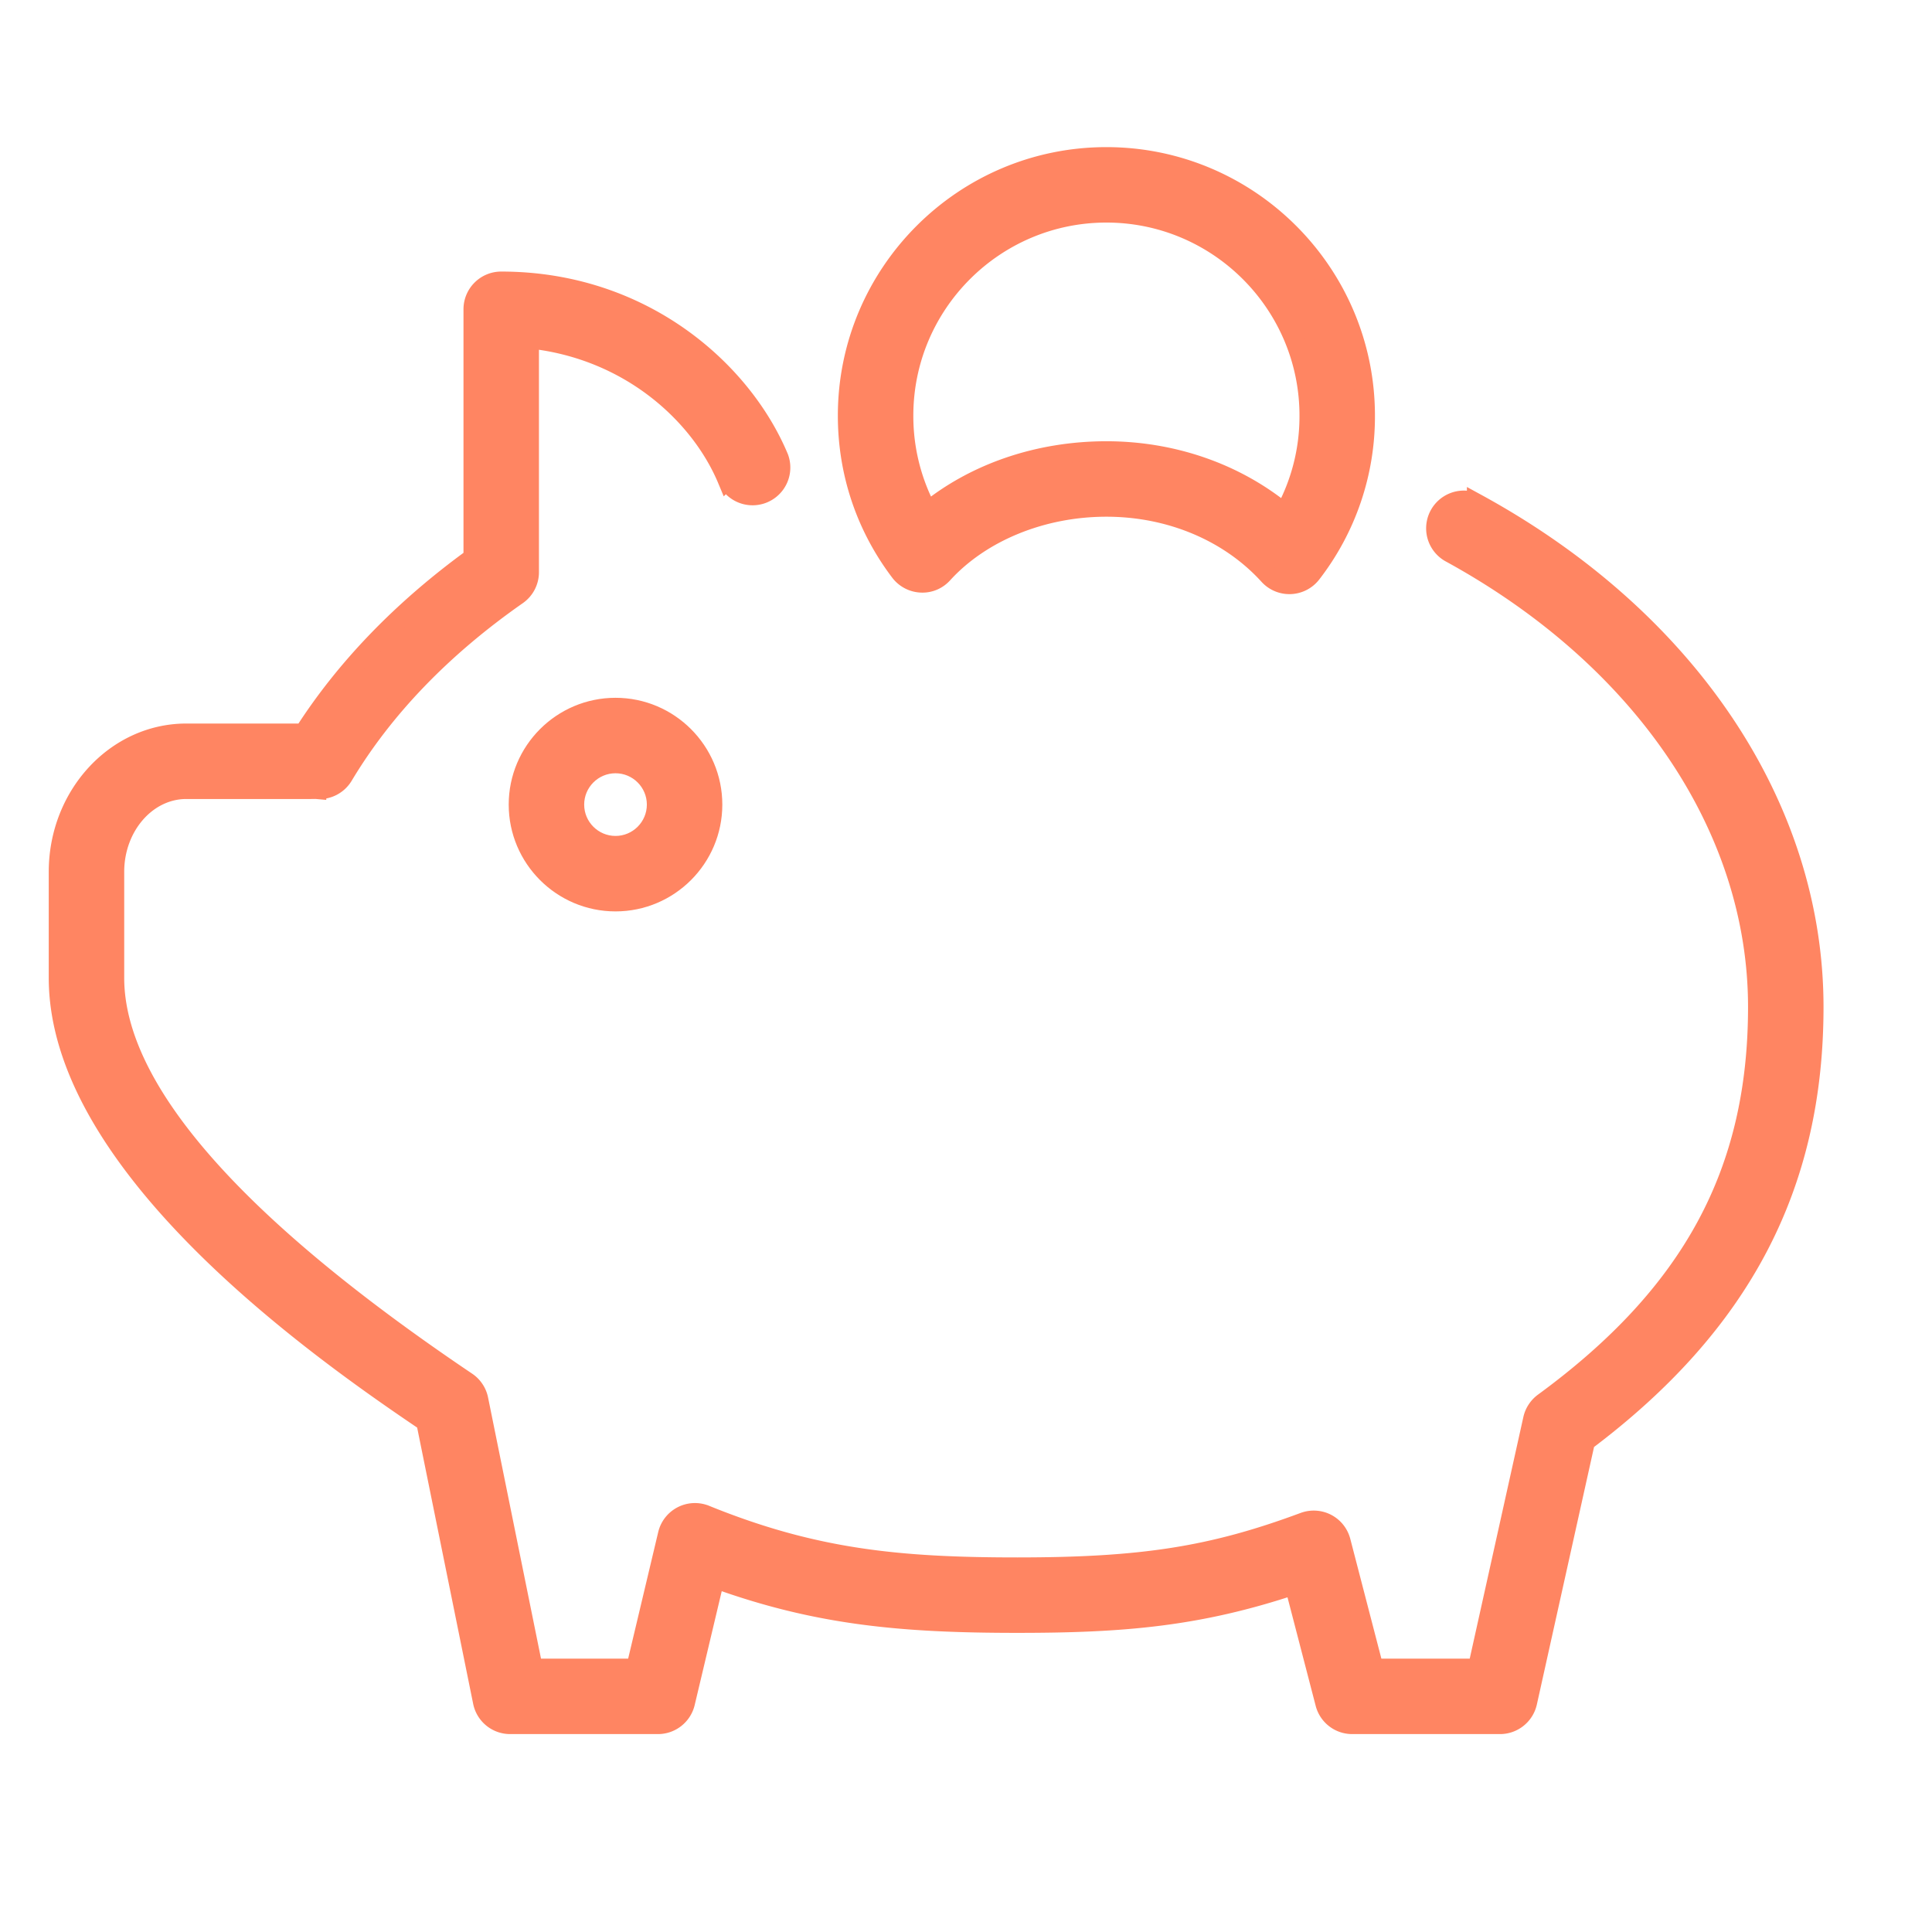 <?xml version="1.0" encoding="UTF-8"?> <svg xmlns="http://www.w3.org/2000/svg" viewBox="0 0 100 100" fill-rule="evenodd"> <g fill="#ff8562" stroke-width="1" stroke="#ff8562"> <path d="M26.831 41.646c0 2.772 2.255 5.028 5.028 5.028s5.028-2.256 5.028-5.028-2.256-5.028-5.028-5.028-5.028 2.256-5.028 5.028zm7.15 0c0 1.17-.952 2.122-2.122 2.122s-2.122-.952-2.122-2.122.952-2.122 2.122-2.122 2.122.952 2.122 2.122z"></path> <path d="M76.427 26.049a1.454 1.454 0 0 0-1.393 2.551c9.984 5.449 15.944 14.242 15.944 23.521 0 8.55-3.417 14.863-11.079 20.47a1.47 1.47 0 0 0-.561.857L76.474 86.35h-5.361l-1.707-6.575c-.104-.397-.37-.733-.734-.923s-.794-.216-1.178-.074c-4.756 1.767-8.36 2.334-14.835 2.334-6.147 0-10.541-.432-16.143-2.708a1.454 1.454 0 0 0-1.96 1.01l-1.648 6.937h-5.314l-2.822-13.919a1.454 1.454 0 0 0-.612-.916C12.062 63.366 5.929 56.334 5.929 50.614v-5.487c0-2.355 1.667-4.271 3.715-4.271h6.453l.126-.001c.057-.001.109-.004.165.001a1.458 1.458 0 0 0 1.385-.7c2.09-3.49 5.119-6.635 9.002-9.347.389-.272.621-.717.621-1.191V17.537c5.183.541 8.835 3.921 10.238 7.274a1.454 1.454 0 0 0 2.681-1.121c-1.901-4.546-7.082-9.134-14.372-9.134-.803 0-1.453.65-1.453 1.453v12.86c-3.668 2.663-6.613 5.712-8.769 9.081H9.644c-3.651 0-6.621 3.22-6.621 7.177v5.487c0 9.841 13.759 19.425 19.018 22.978l2.94 14.5a1.452 1.452 0 0 0 1.424 1.164h7.651c.673 0 1.258-.462 1.414-1.117l1.529-6.437c5.311 1.929 9.722 2.315 15.66 2.315 5.476 0 9.365-.322 14.332-1.98l1.592 6.131a1.452 1.452 0 0 0 1.406 1.088h7.651c.681 0 1.271-.474 1.419-1.138l3-13.51c8.064-6.057 11.826-13.216 11.826-22.487 0-10.36-6.527-20.106-17.458-26.072z"></path> <path d="M47.67 30.172c.44.024.85-.153 1.14-.473 1.972-2.163 5.134-3.454 8.457-3.454 3.296 0 6.356 1.287 8.396 3.531a1.45 1.45 0 0 0 1.075.476l.059-.001c.43-.017.83-.224 1.093-.565a13.268 13.268 0 0 0 2.777-8.171c0-7.389-6.012-13.4-13.4-13.4s-13.4 6.011-13.4 13.4c0 2.945.938 5.741 2.712 8.083.26.343.66.554 1.091.574zm9.597-19.152c5.786 0 10.494 4.708 10.494 10.495a10.38 10.38 0 0 1-1.281 5.035c-2.491-2.058-5.756-3.211-9.212-3.211-3.505 0-6.784 1.124-9.255 3.13a10.411 10.411 0 0 1-1.239-4.955c-.001-5.786 4.706-10.494 10.493-10.494z"></path> </g> </svg> 